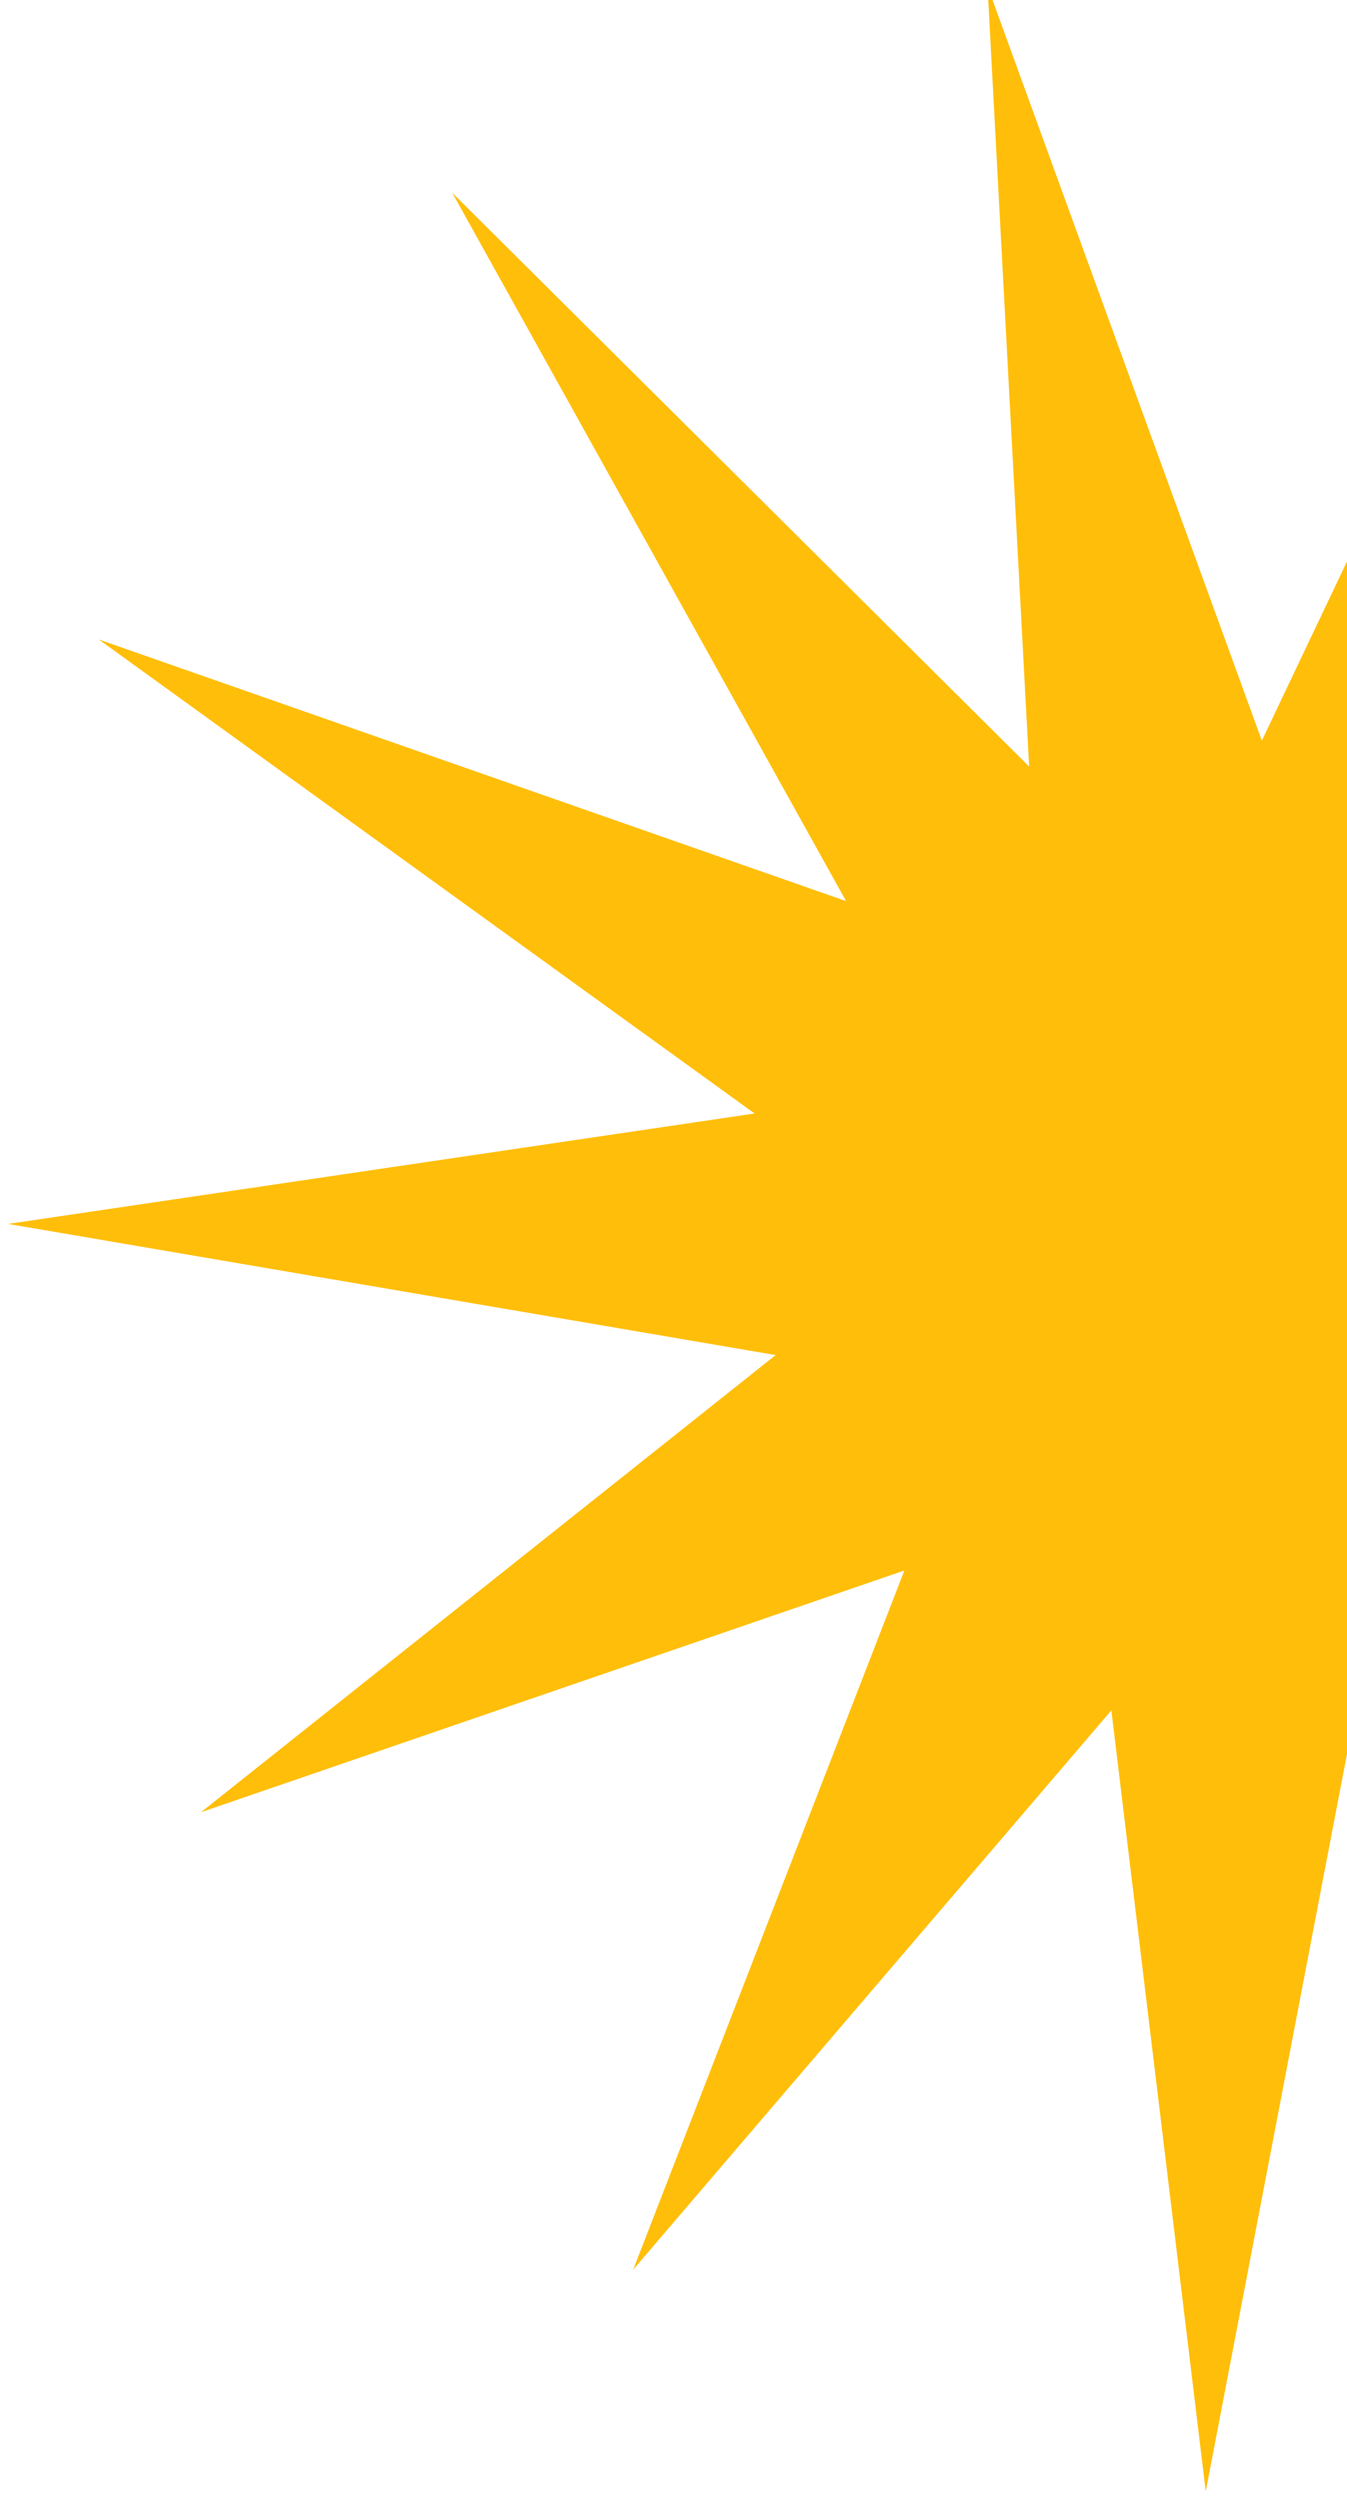 <?xml version="1.0" encoding="UTF-8"?> <svg xmlns="http://www.w3.org/2000/svg" width="124" height="230" viewBox="0 0 124 230" fill="none"><path d="M145.629 6.167L137.245 76.296L193.263 38.343L153.161 93.129L222.895 87.887L160.262 114.779L227.738 143.449L156.923 136.287L206.682 192.301L143.907 152.725L164.551 223.25L124.197 160.327L110.996 229.207L102.308 157.352L58.286 208.808L83.255 144.482L18.497 166.725L71.402 124.664L0.743 112.599L69.464 102.439L9.093 58.83L77.887 82.899L41.632 17.736L94.739 70.519L90.907 -1.27L116.161 68.136L145.629 6.167Z" fill="#FFBE0A"></path></svg> 